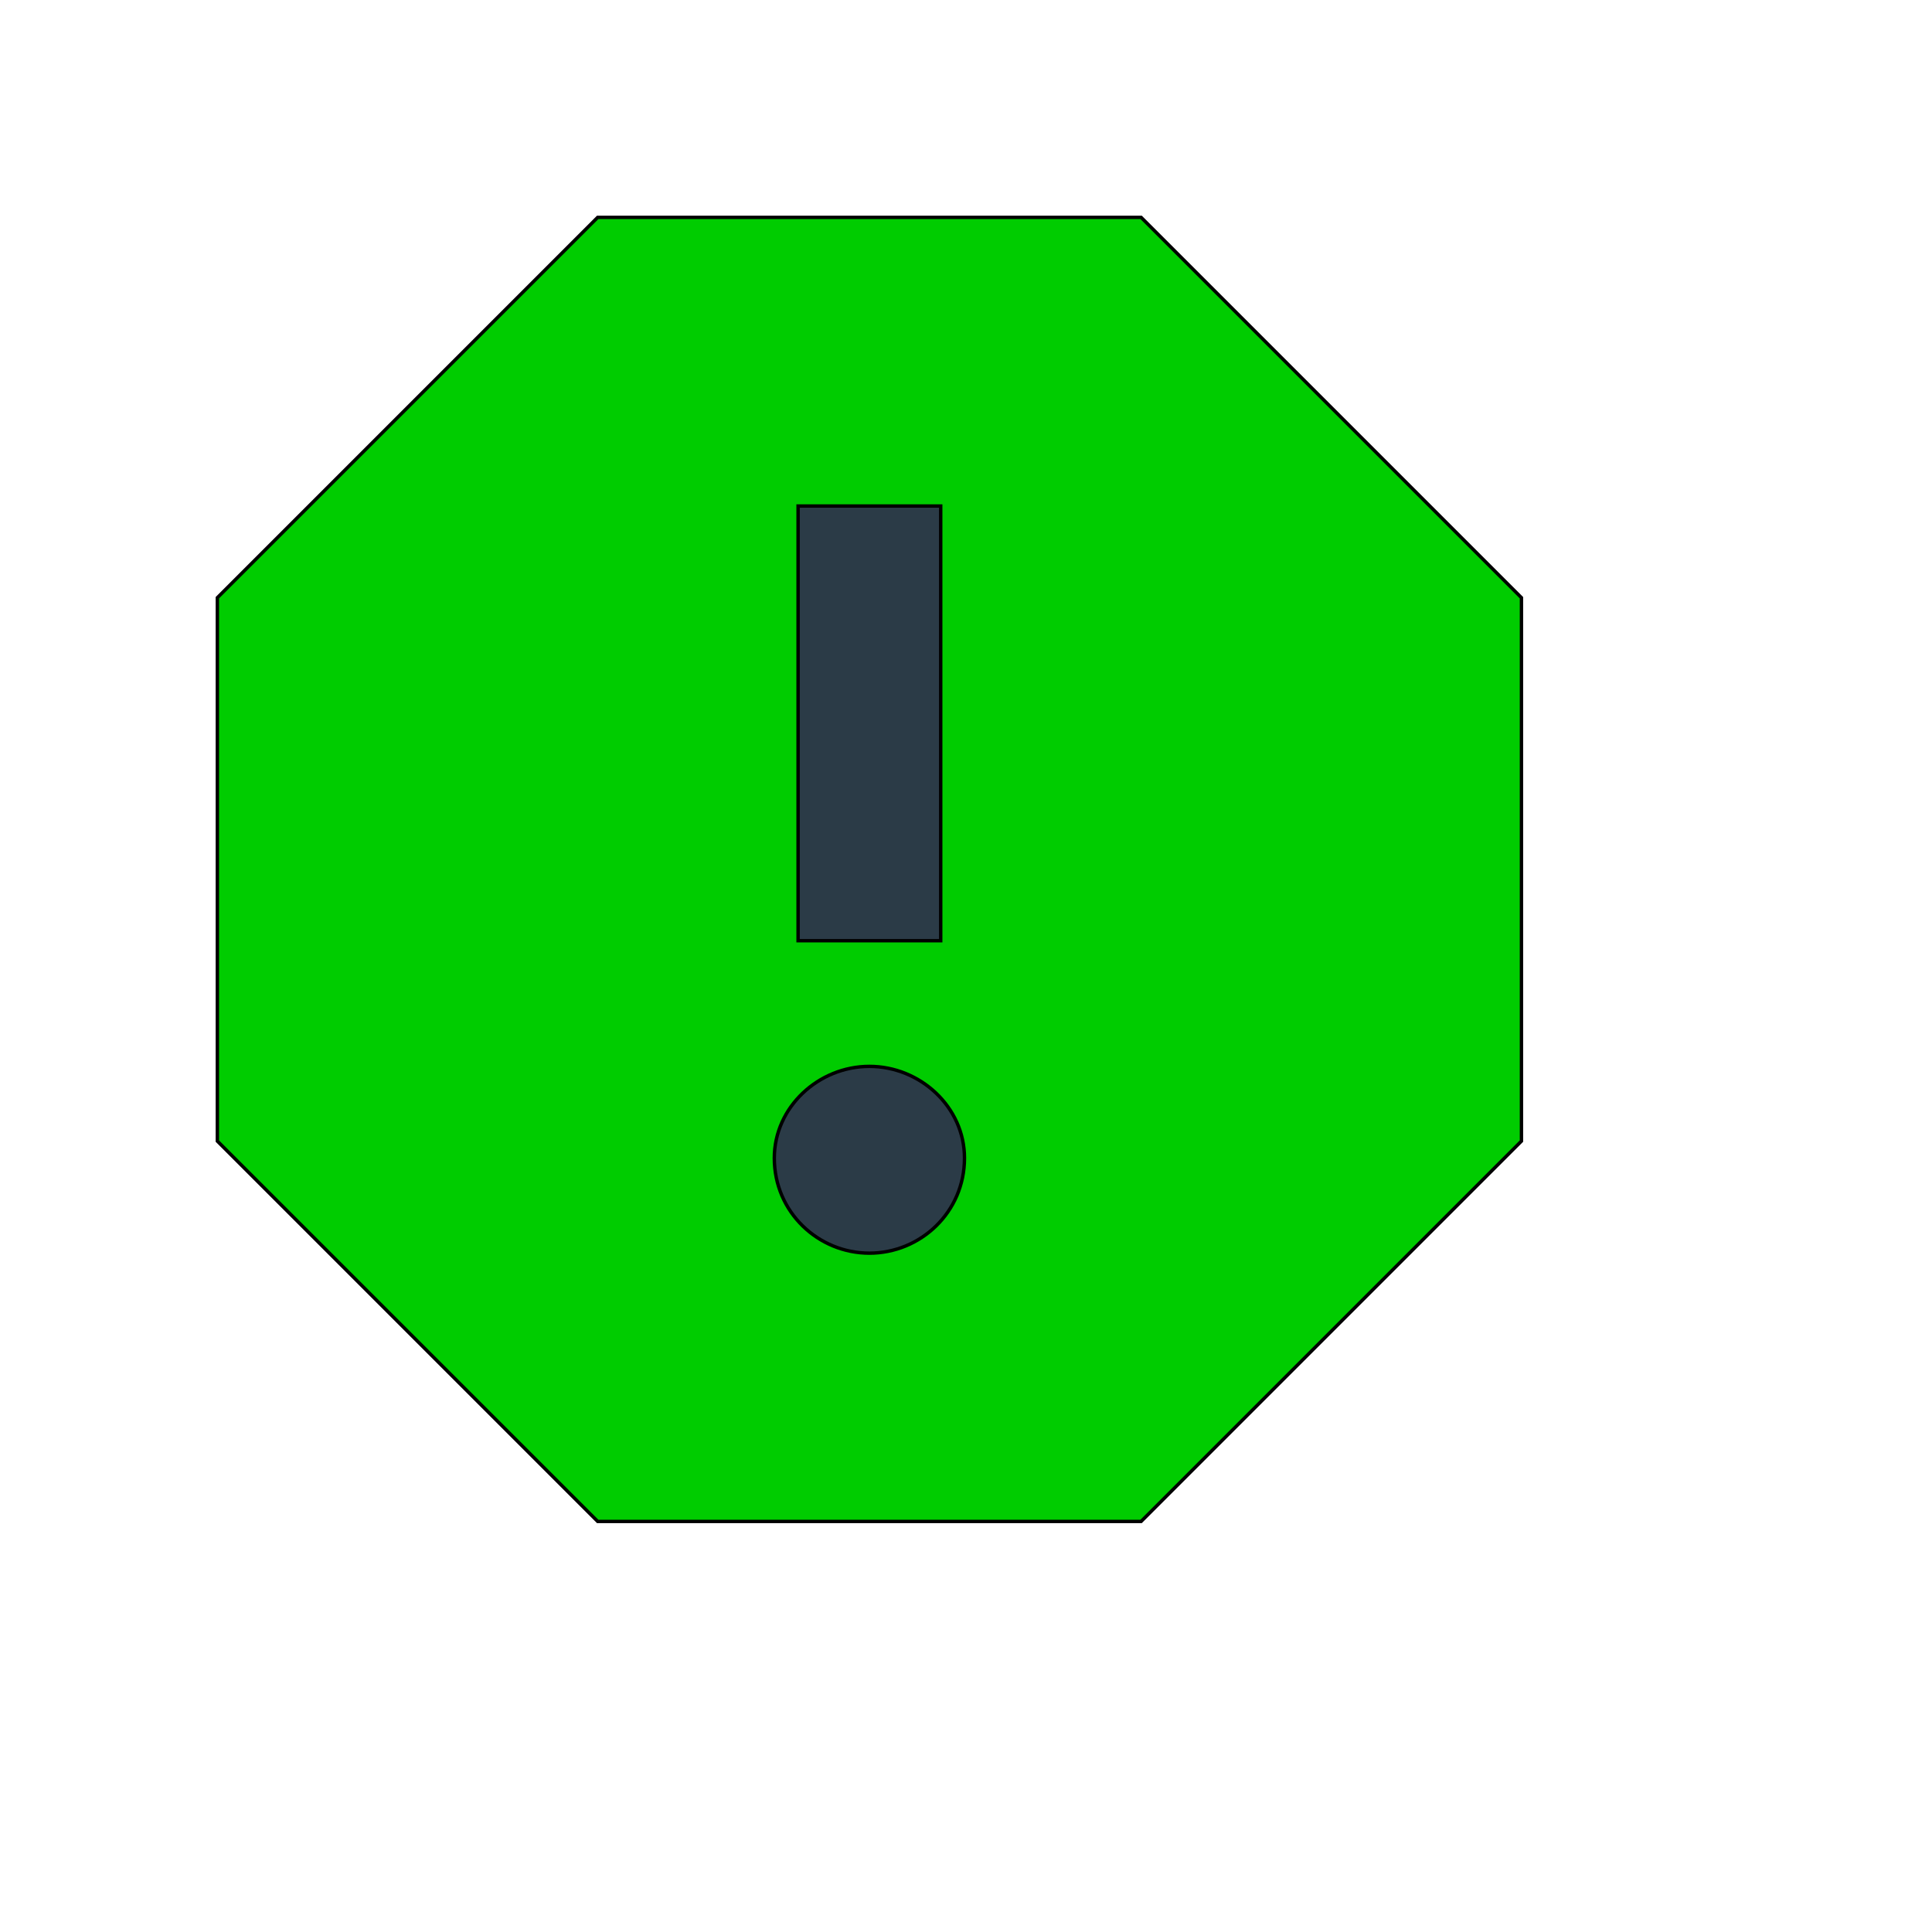<svg id="th_wav_report" width="100%" height="100%" xmlns="http://www.w3.org/2000/svg" version="1.1" xmlns:xlink="http://www.w3.org/1999/xlink" xmlns:svgjs="http://svgjs.com/svgjs" preserveAspectRatio="xMidYMin slice" data-uid="wav_report" data-keyword="wav_report" viewBox="0 0 512 512" transform="matrix(0.9,0,0,0.9,0,0)" data-colors="[&quot;#00cc00&quot;,&quot;#00cc00&quot;,&quot;#2b3b47&quot;,&quot;#2b3b47&quot;]"><defs id="SvgjsDefs19024" fill="#00cc00"></defs><path id="th_wav_report_0" d="M336 64L176 64L64 176L64 336L176 448L336 448L448 336L448 176Z " fill-rule="evenodd" fill="#00cc00" stroke-width="1" stroke="#000000"></path><path id="th_wav_report_1" d="M256 369C241 369 228 357 228 341C228 326 241 314 256 314C271 314 284 326 284 341C284 357 271 369 256 369Z " fill-rule="evenodd" fill="#2b3b47" stroke-width="1" stroke="#000000"></path><path id="th_wav_report_2" d="M277 277L235 277L235 149L277 149Z " fill-rule="evenodd" fill="#2b3b47" stroke-width="1" stroke="#000000"></path></svg>